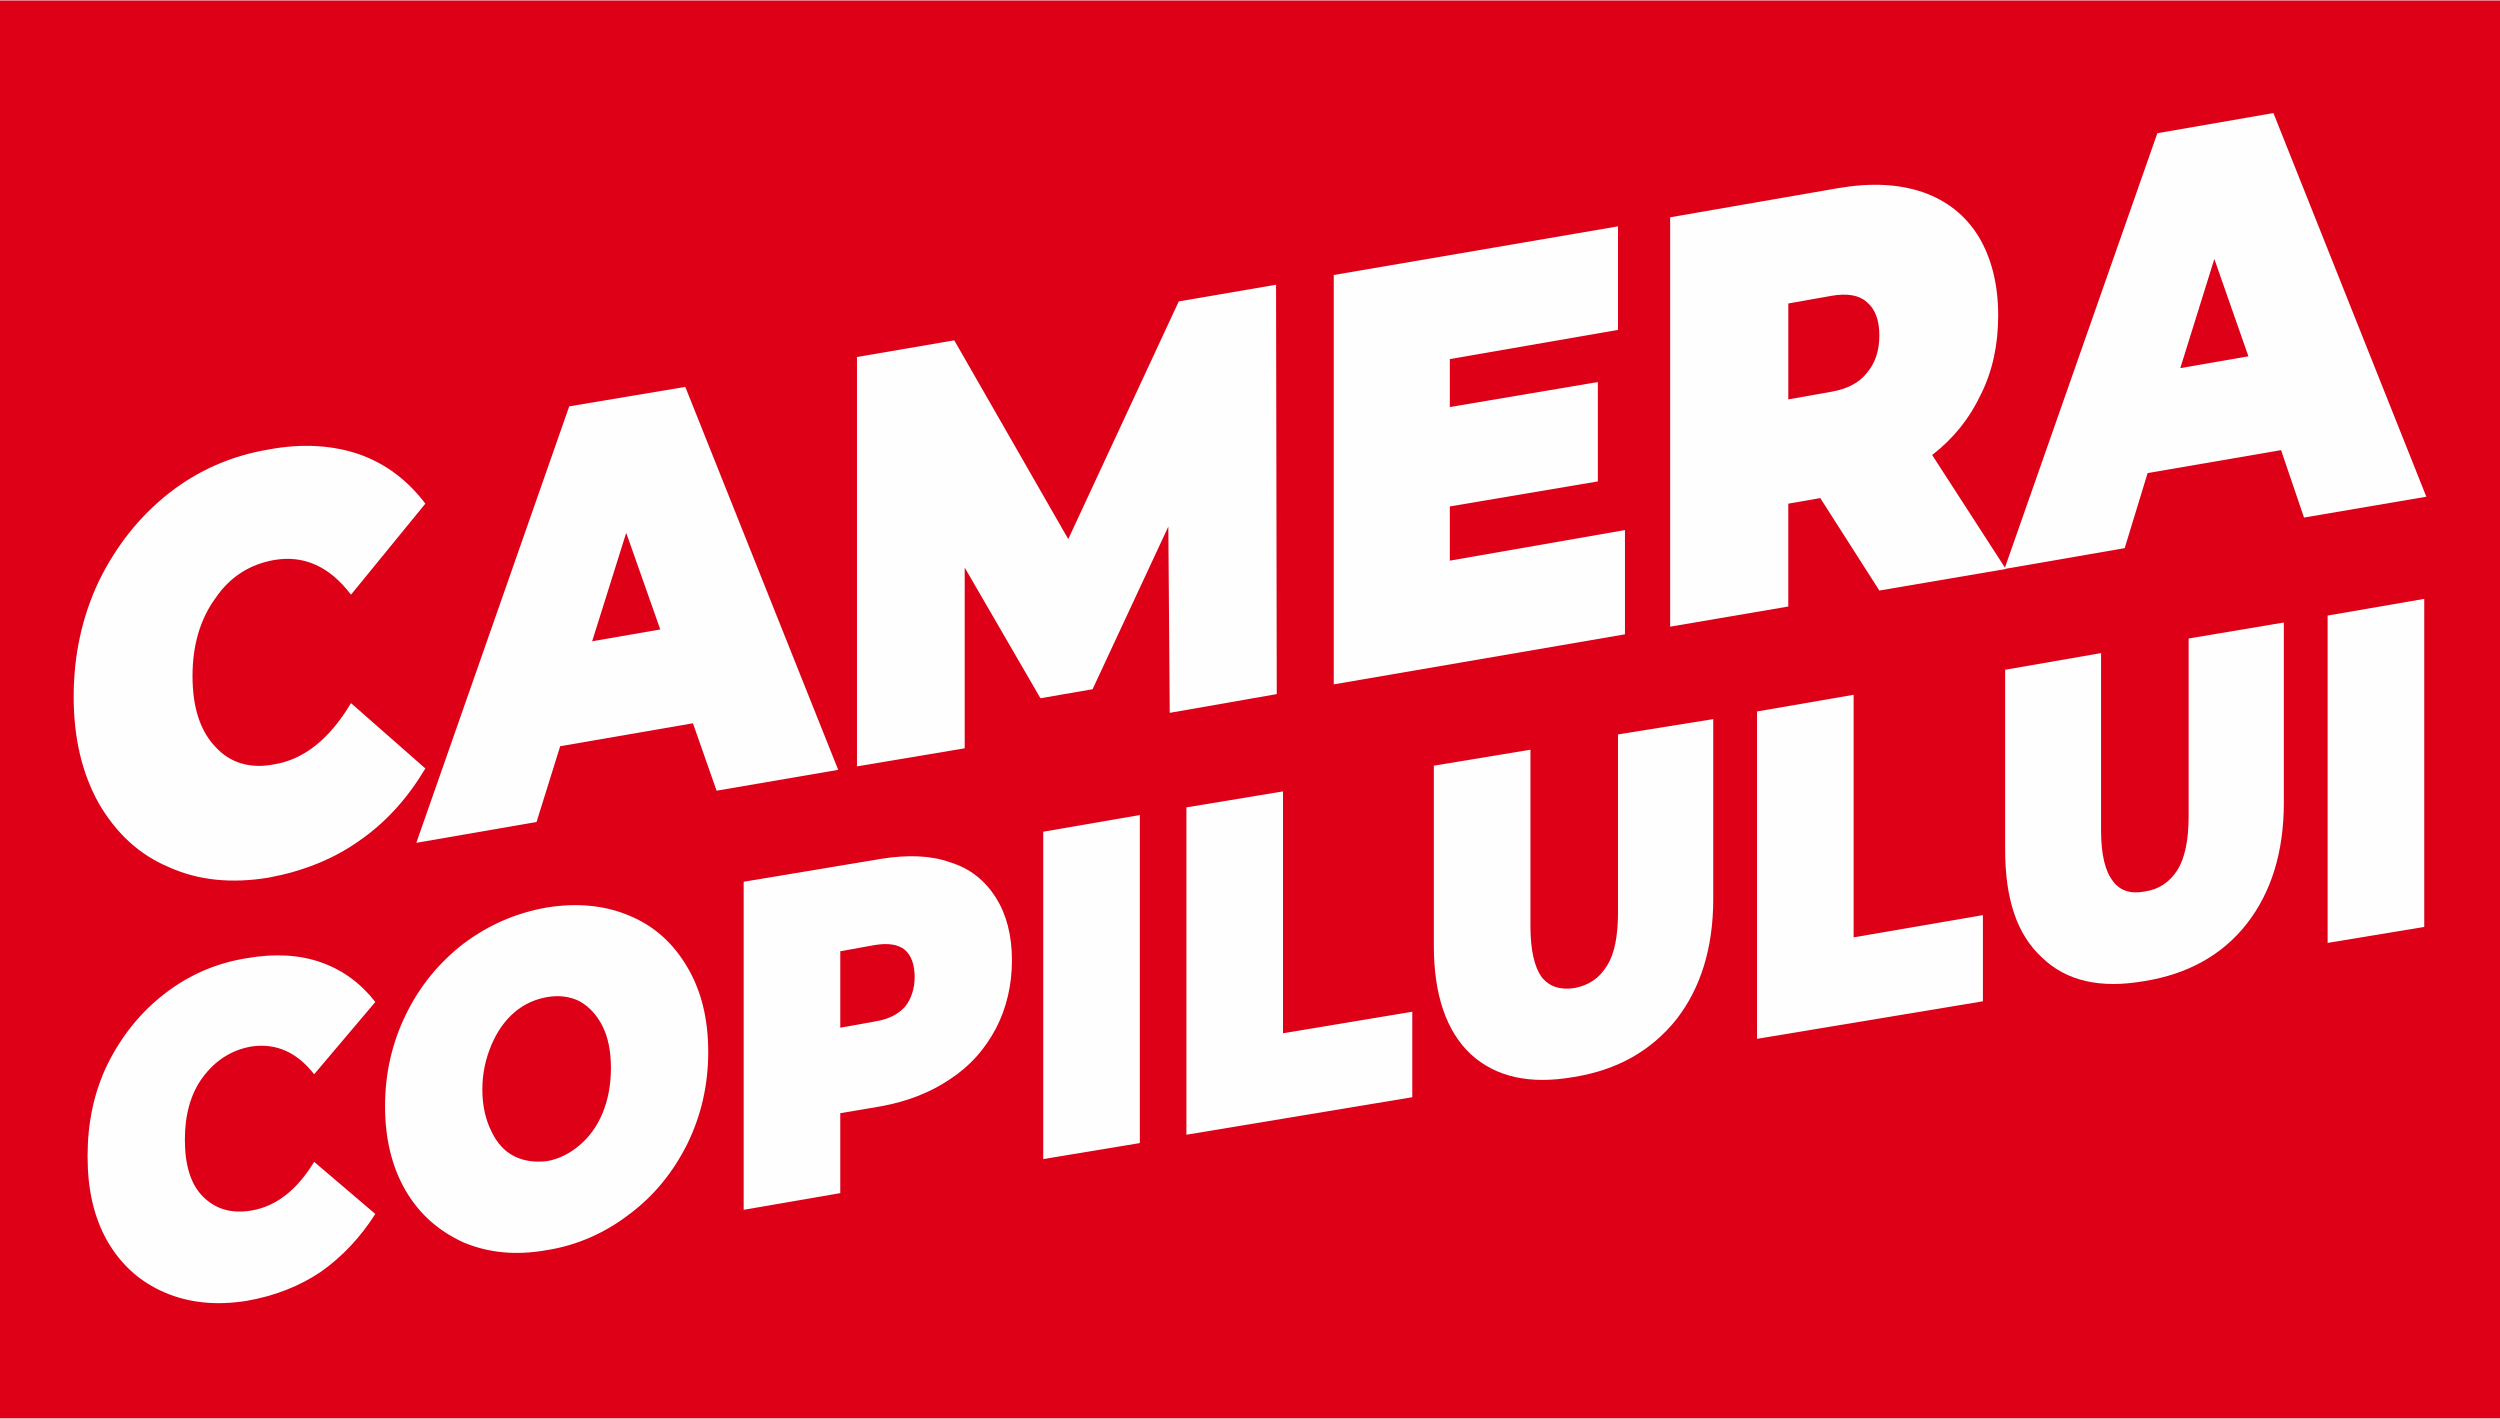 <?xml version="1.0" encoding="UTF-8"?>
<!DOCTYPE svg PUBLIC "-//W3C//DTD SVG 1.1//EN" "http://www.w3.org/Graphics/SVG/1.1/DTD/svg11.dtd">
<!-- Creator: CorelDRAW -->
<svg xmlns="http://www.w3.org/2000/svg" xml:space="preserve" width="837px" height="475px" version="1.1" style="shape-rendering:geometricPrecision; text-rendering:geometricPrecision; image-rendering:optimizeQuality; fill-rule:evenodd; clip-rule:evenodd"
viewBox="0 0 35.97 20.4"
 xmlns:xlink="http://www.w3.org/1999/xlink"
 xmlns:xodm="http://www.corel.com/coreldraw/odm/2003">
 <defs>
  <style type="text/css">
   <![CDATA[
    .fil0 {fill:#DD0017}
    .fil1 {fill:#FEFEFE;fill-rule:nonzero}
   ]]>
  </style>
 </defs>
 <g id="Layer_x0020_1">
  <rect class="fil0" width="35.97" height="20.4"/>
  <g id="_2076349317296">
   <path class="fil1" d="M3.87 12.62c-0.54,0.09 -1.02,0.04 -1.44,-0.15 -0.43,-0.18 -0.76,-0.49 -1.01,-0.92 -0.24,-0.43 -0.36,-0.94 -0.36,-1.53 0,-0.6 0.12,-1.15 0.36,-1.66 0.25,-0.51 0.58,-0.93 1.01,-1.27 0.42,-0.33 0.9,-0.54 1.44,-0.63 0.48,-0.09 0.92,-0.06 1.3,0.07 0.39,0.14 0.7,0.38 0.95,0.71l-1.07 1.31c-0.31,-0.41 -0.68,-0.57 -1.1,-0.5 -0.35,0.06 -0.64,0.24 -0.85,0.55 -0.22,0.3 -0.33,0.68 -0.33,1.12 0,0.45 0.11,0.79 0.33,1.02 0.21,0.23 0.5,0.32 0.85,0.25 0.42,-0.07 0.79,-0.36 1.1,-0.88l1.07 0.94c-0.25,0.42 -0.56,0.77 -0.95,1.04 -0.38,0.27 -0.82,0.44 -1.3,0.53z"/>
   <path id="_1" class="fil1" d="M9.97 10.4l-1.91 0.33 -0.34 1.09 -1.73 0.3 2.2 -6.28 1.67 -0.28 2.2 5.51 -1.75 0.3 -0.34 -0.97zm-0.47 -1.35l-0.49 -1.39 -0.49 1.56 0.98 -0.17z"/>
   <polygon id="_2" class="fil1" points="16.83,10.25 16.81,7.57 15.72,9.91 14.97,10.04 13.88,8.16 13.88,10.76 12.33,11.02 12.33,5.13 13.73,4.89 15.37,7.75 16.96,4.33 18.36,4.09 18.37,9.98 "/>
   <polygon id="_3" class="fil1" points="23.38,7.62 23.38,9.12 19.19,9.84 19.19,3.95 23.28,3.25 23.28,4.74 20.86,5.16 20.86,5.85 22.99,5.49 22.99,6.92 20.86,7.28 20.86,8.06 "/>
   <path id="_4" class="fil1" d="M26.19 7.16l-0.46 0.08 0 1.48 -1.7 0.29 0 -5.89 2.42 -0.42c0.47,-0.08 0.87,-0.06 1.22,0.06 0.34,0.12 0.61,0.33 0.8,0.64 0.18,0.3 0.28,0.68 0.28,1.13 0,0.42 -0.08,0.8 -0.25,1.14 -0.16,0.34 -0.39,0.63 -0.7,0.87l1.06 1.64 -1.82 0.31 -0.85 -1.33zm0.85 -2.34c0,-0.22 -0.06,-0.38 -0.18,-0.48 -0.11,-0.1 -0.28,-0.13 -0.51,-0.09l-0.62 0.11 0 1.38 0.62 -0.11c0.23,-0.04 0.4,-0.13 0.51,-0.27 0.12,-0.14 0.18,-0.32 0.18,-0.54z"/>
   <path id="_5" class="fil1" d="M32.82 6.47l-1.92 0.33 -0.33 1.08 -1.73 0.3 2.2 -6.27 1.67 -0.29 2.2 5.52 -1.76 0.3 -0.33 -0.97zm-0.47 -1.35l-0.49 -1.4 -0.49 1.57 0.98 -0.17z"/>
   <path class="fil1" d="M3.55 18.71c-0.44,0.07 -0.83,0.03 -1.18,-0.12 -0.35,-0.15 -0.62,-0.39 -0.82,-0.73 -0.2,-0.35 -0.29,-0.75 -0.29,-1.23 0,-0.48 0.09,-0.92 0.29,-1.33 0.2,-0.4 0.47,-0.74 0.82,-1.01 0.35,-0.27 0.74,-0.44 1.18,-0.51 0.4,-0.07 0.76,-0.05 1.07,0.06 0.31,0.11 0.57,0.3 0.78,0.57l-0.88 1.04c-0.25,-0.32 -0.55,-0.45 -0.9,-0.4 -0.29,0.05 -0.52,0.2 -0.7,0.44 -0.18,0.24 -0.26,0.55 -0.26,0.9 0,0.36 0.08,0.64 0.26,0.82 0.18,0.18 0.41,0.25 0.7,0.2 0.35,-0.06 0.65,-0.29 0.9,-0.7l0.88 0.75c-0.21,0.33 -0.47,0.61 -0.78,0.83 -0.31,0.21 -0.67,0.35 -1.07,0.42z"/>
   <path id="_1_81" class="fil1" d="M7.87 17.98c-0.45,0.08 -0.84,0.04 -1.2,-0.11 -0.35,-0.16 -0.63,-0.4 -0.83,-0.74 -0.2,-0.34 -0.3,-0.75 -0.3,-1.22 0,-0.47 0.1,-0.91 0.3,-1.32 0.2,-0.41 0.48,-0.75 0.83,-1.02 0.36,-0.27 0.75,-0.44 1.2,-0.52 0.44,-0.07 0.84,-0.03 1.19,0.12 0.36,0.15 0.63,0.4 0.83,0.74 0.2,0.34 0.3,0.74 0.3,1.22 0,0.47 -0.1,0.91 -0.3,1.32 -0.2,0.4 -0.47,0.74 -0.83,1.01 -0.35,0.27 -0.75,0.45 -1.19,0.52zm0 -1.28c0.17,-0.03 0.33,-0.11 0.47,-0.23 0.14,-0.12 0.25,-0.27 0.33,-0.46 0.08,-0.2 0.12,-0.41 0.12,-0.65 0,-0.24 -0.04,-0.44 -0.12,-0.6 -0.08,-0.16 -0.19,-0.28 -0.33,-0.36 -0.14,-0.07 -0.3,-0.09 -0.47,-0.06 -0.17,0.03 -0.33,0.1 -0.47,0.22 -0.14,0.12 -0.25,0.28 -0.33,0.47 -0.08,0.19 -0.13,0.4 -0.13,0.64 0,0.24 0.05,0.44 0.13,0.6 0.08,0.17 0.19,0.29 0.33,0.36 0.14,0.07 0.3,0.09 0.47,0.07z"/>
   <path id="_2_82" class="fil1" d="M12.68 12.35c0.38,-0.06 0.71,-0.05 0.99,0.05 0.29,0.09 0.5,0.26 0.66,0.51 0.15,0.24 0.23,0.54 0.23,0.9 0,0.36 -0.08,0.69 -0.23,0.98 -0.16,0.3 -0.37,0.54 -0.66,0.73 -0.28,0.19 -0.61,0.32 -0.99,0.39l-0.59 0.1 0 1.15 -1.39 0.24 0 -4.72 1.98 -0.33zm-0.09 2.34c0.19,-0.03 0.33,-0.1 0.43,-0.21 0.09,-0.11 0.14,-0.26 0.14,-0.43 0,-0.18 -0.05,-0.31 -0.14,-0.39 -0.1,-0.08 -0.24,-0.1 -0.43,-0.07l-0.5 0.09 0 1.1 0.5 -0.09z"/>
   <polygon id="_3_83" class="fil1" points="15.01,11.96 16.4,11.72 16.4,16.44 15.01,16.67 "/>
   <polygon id="_4_84" class="fil1" points="17.07,11.61 18.46,11.38 18.46,14.86 20.32,14.55 20.32,15.78 17.07,16.32 "/>
   <path id="_5_85" class="fil1" d="M22.64 15.49c-0.63,0.11 -1.12,0 -1.48,-0.33 -0.35,-0.33 -0.53,-0.85 -0.53,-1.56l0 -2.59 1.39 -0.23 0 2.54c0,0.35 0.06,0.59 0.16,0.73 0.11,0.14 0.27,0.19 0.47,0.16 0.21,-0.04 0.36,-0.14 0.47,-0.32 0.11,-0.17 0.16,-0.43 0.16,-0.78l0 -2.55 1.37 -0.22 0 2.59c0,0.7 -0.18,1.28 -0.53,1.73 -0.36,0.45 -0.85,0.73 -1.48,0.83z"/>
   <polygon id="_6" class="fil1" points="25.28,10.23 26.67,9.99 26.67,13.48 28.53,13.16 28.53,14.4 25.28,14.94 "/>
   <path id="_7" class="fil1" d="M30.85 14.11c-0.63,0.11 -1.12,0 -1.47,-0.34 -0.36,-0.33 -0.53,-0.84 -0.53,-1.55l0 -2.59 1.38 -0.24 0 2.55c0,0.35 0.06,0.59 0.17,0.73 0.1,0.14 0.26,0.19 0.46,0.15 0.21,-0.03 0.36,-0.14 0.47,-0.31 0.11,-0.18 0.16,-0.44 0.16,-0.78l0 -2.55 1.37 -0.23 0 2.59c0,0.71 -0.18,1.29 -0.53,1.74 -0.35,0.45 -0.85,0.73 -1.48,0.83z"/>
   <polygon id="_8" class="fil1" points="33.49,8.85 34.88,8.61 34.88,13.33 33.49,13.56 "/>
  </g>
 </g>
</svg>
